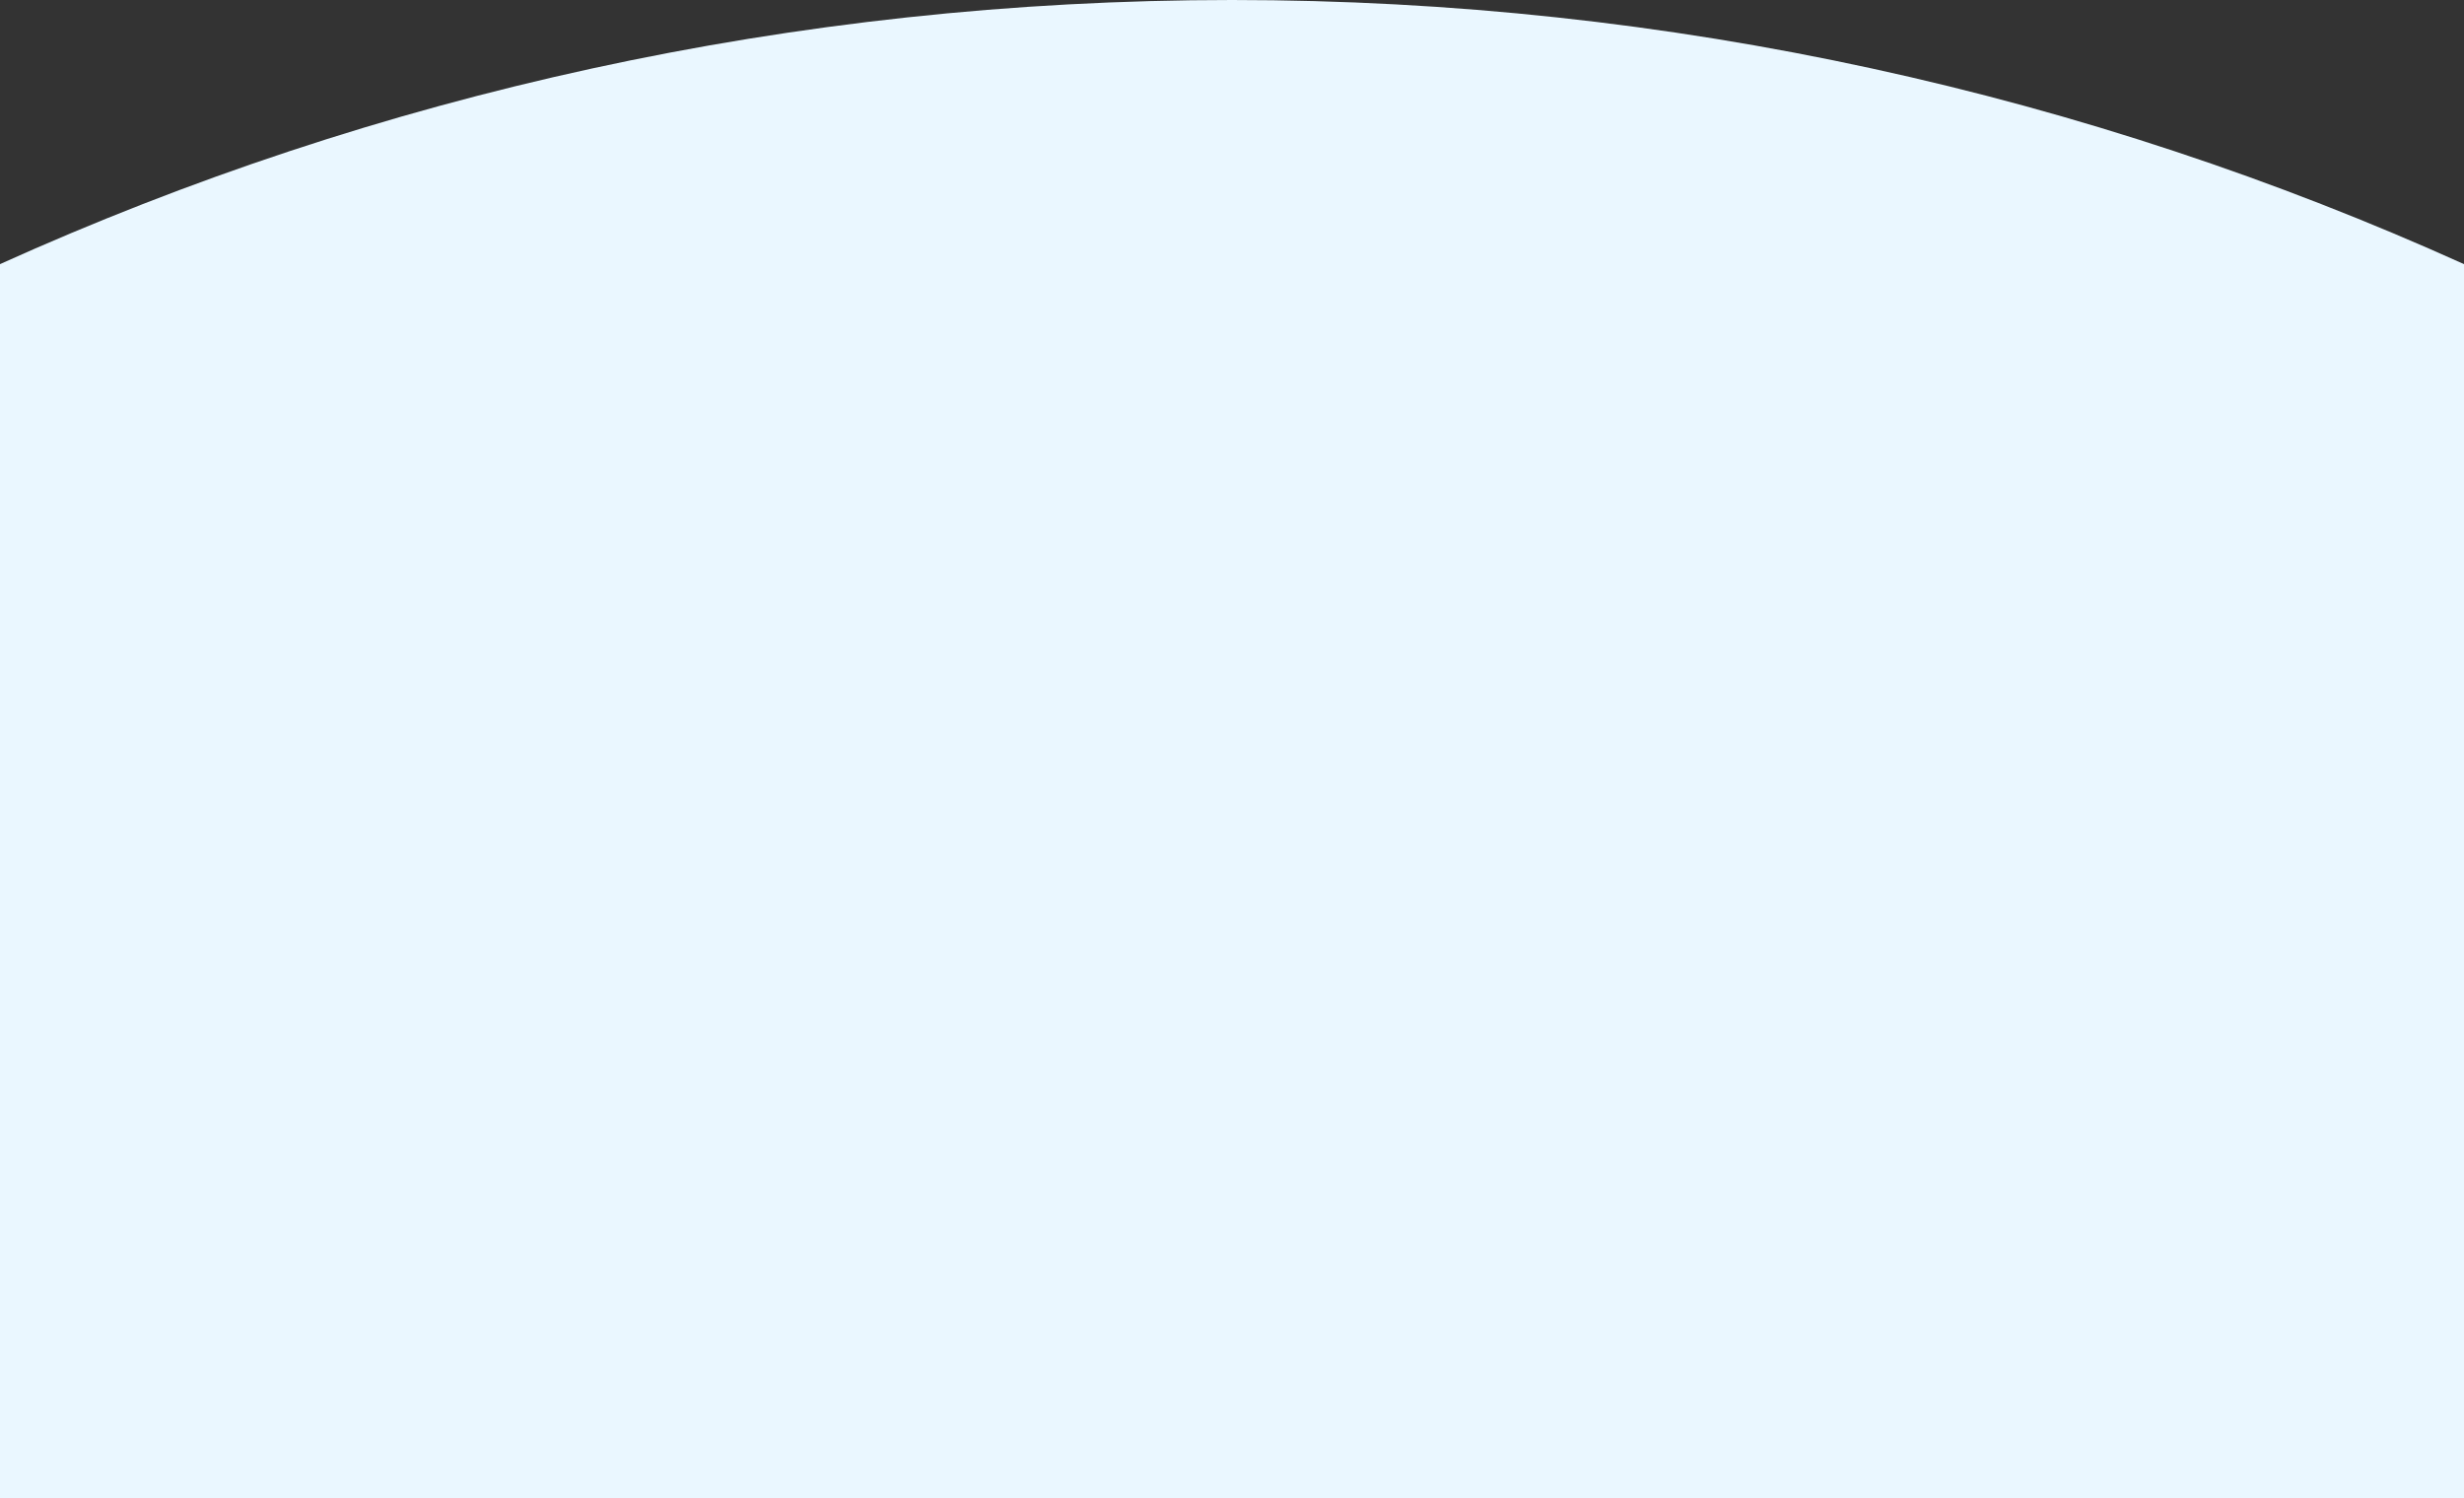<?xml version="1.0" encoding="UTF-8"?><svg id="_レイヤー_2" xmlns="http://www.w3.org/2000/svg" width="740" height="450" viewBox="0 0 740 450"><rect x="0" y="0" width="740" height="450" fill="#333333" stroke="none"/><defs><style>.cls-1{fill:#eaf7ff;}.cls-2{fill:none;}</style></defs><g id="_アウトライン"><path class="cls-1" d="m740,450V79.33C627.14,28.37,501.88,0,370,0S112.86,28.37,0,79.33v370.67h740Z"/><rect class="cls-2" width="740" height="450"/></g></svg>